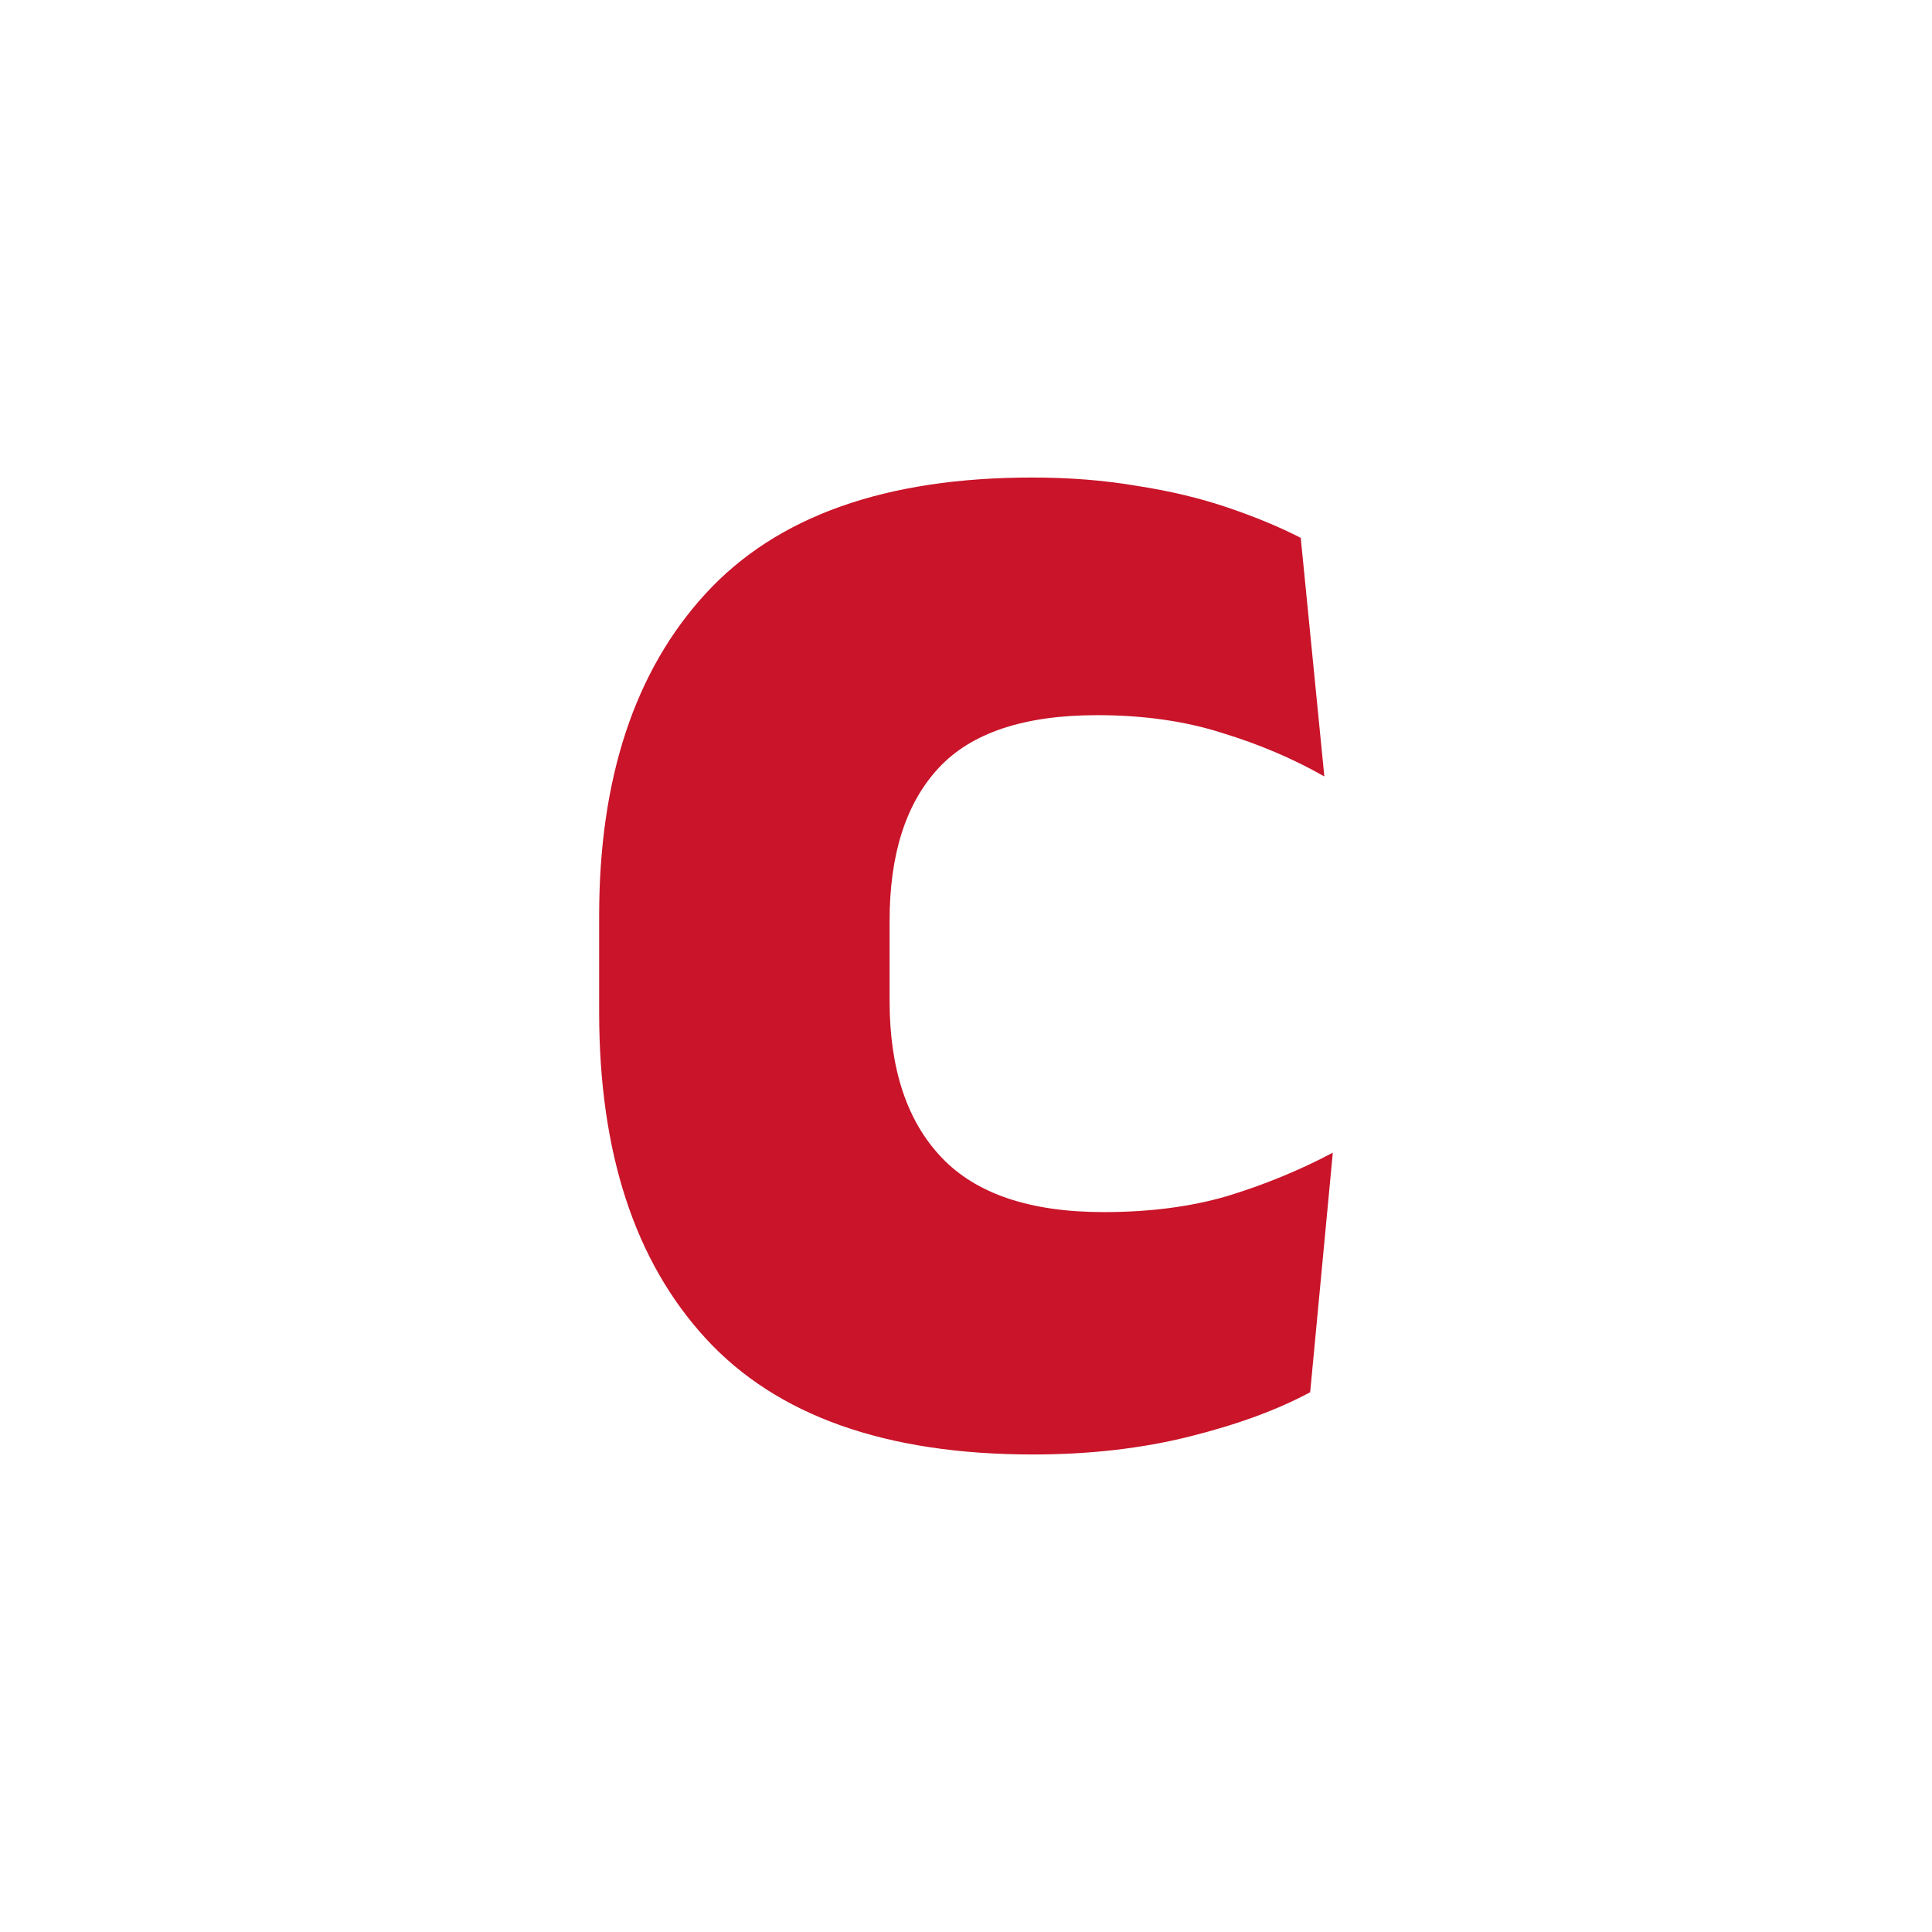 <svg width="42" height="42" viewBox="0 0 42 42" fill="none" xmlns="http://www.w3.org/2000/svg">
<path d="M22.455 31.619C19.257 31.619 16.886 30.778 15.342 29.097C13.798 27.416 13.025 25.052 13.025 22.004V19.913C13.025 16.92 13.798 14.583 15.342 12.902C16.886 11.221 19.251 10.381 22.435 10.381C23.255 10.381 24.02 10.442 24.731 10.565C25.442 10.675 26.098 10.832 26.699 11.037C27.3 11.242 27.826 11.46 28.277 11.693L28.79 16.879C28.12 16.497 27.382 16.182 26.576 15.936C25.77 15.677 24.861 15.547 23.849 15.547C22.264 15.547 21.116 15.93 20.405 16.695C19.695 17.46 19.339 18.567 19.339 20.016V21.758C19.339 23.234 19.715 24.369 20.467 25.161C21.219 25.954 22.394 26.35 23.993 26.35C24.991 26.35 25.886 26.234 26.678 26.002C27.485 25.756 28.25 25.442 28.974 25.059L28.482 30.266C27.772 30.648 26.897 30.97 25.858 31.229C24.82 31.489 23.685 31.619 22.455 31.619Z" fill="#C91429"/>
</svg>
